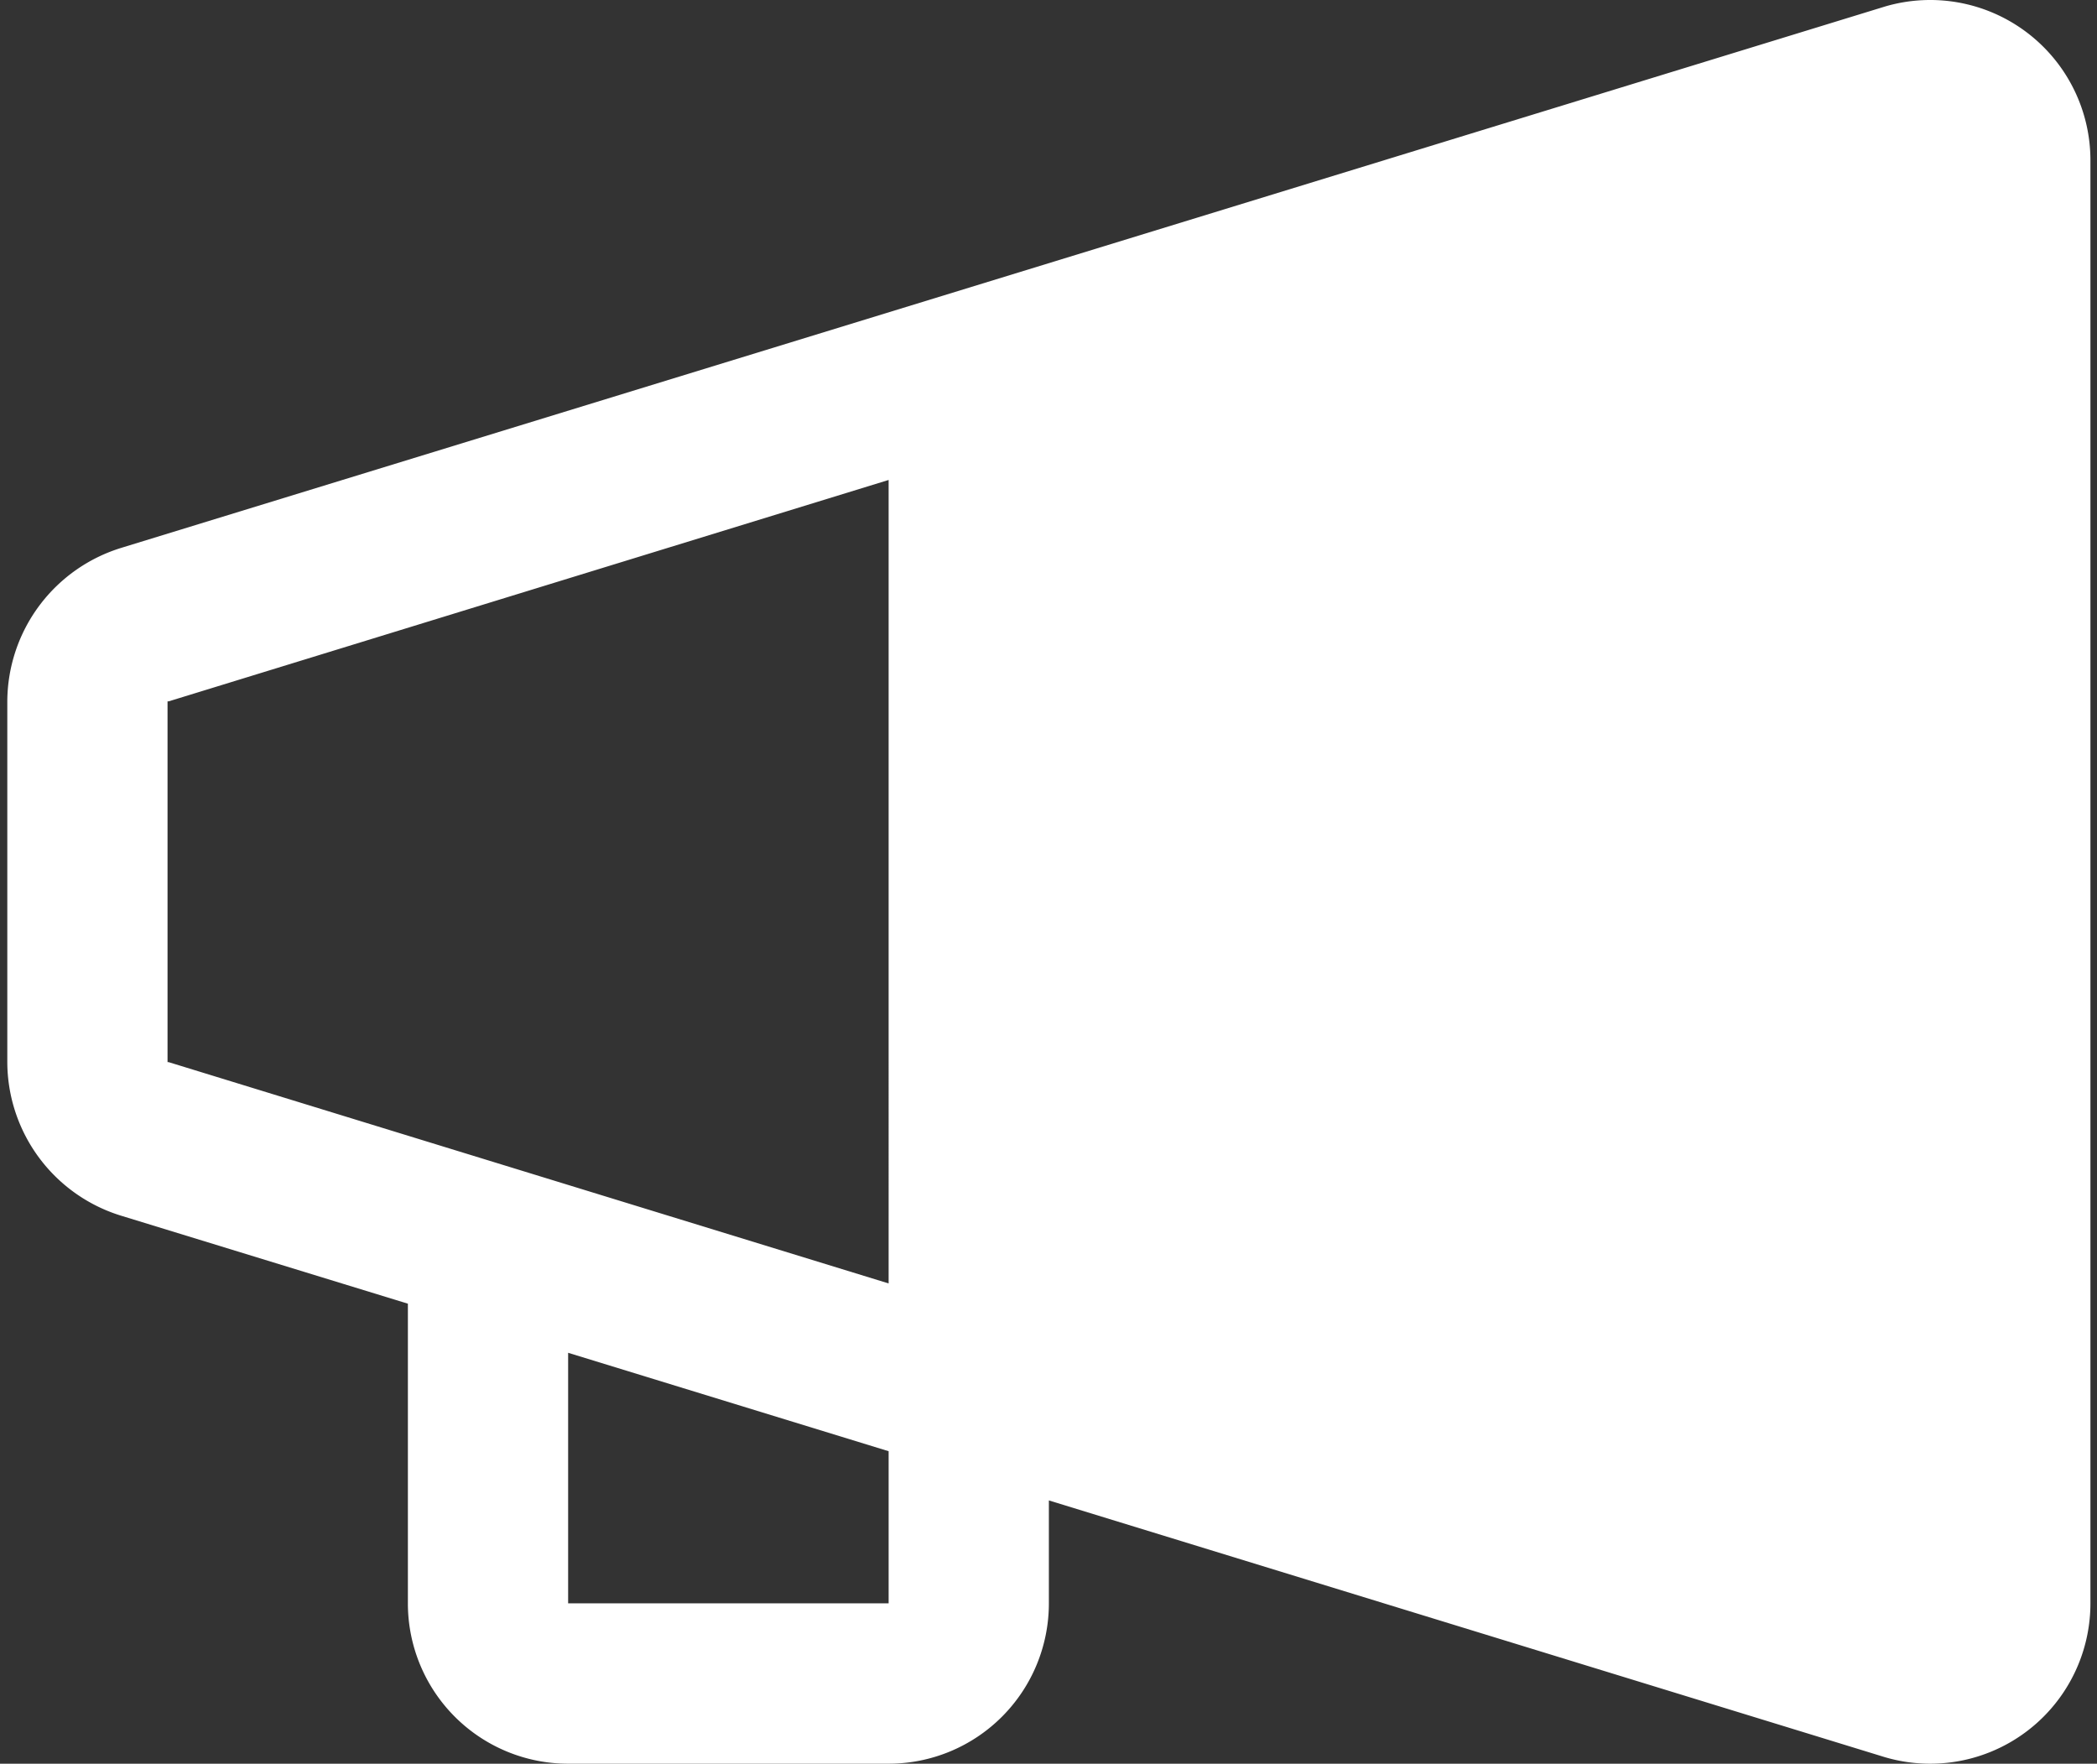 <svg width="151" height="127" fill="none" xmlns="http://www.w3.org/2000/svg"><rect width="100%" height="100%" fill="#333333" stroke="none"/><path d="M8.79 39.432 135.758.462a11.53 11.53 0 0 1 10.148 1.843 11.541 11.541 0 0 1 4.621 9.227v103.921c0 3.063-1.215 6-3.379 8.165a11.537 11.537 0 0 1-11.419 2.913l-60.202-18.489v7.411c0 3.063-1.215 6-3.38 8.165A11.536 11.536 0 0 1 63.989 127H40.91c-3.06 0-5.995-1.217-8.159-3.382a11.55 11.55 0 0 1-3.38-8.165V93.875L8.791 87.561a11.603 11.603 0 0 1-5.96-4.174 11.617 11.617 0 0 1-2.305-6.904v-25.98a11.617 11.617 0 0 1 8.265-11.07Zm32.121 76.021h23.077v-10.955L40.91 97.411v18.042Zm-28.846-38.97h.08l51.843 15.934V34.561L12.144 50.503h-.08v25.98Z" fill="#fff"/></svg>